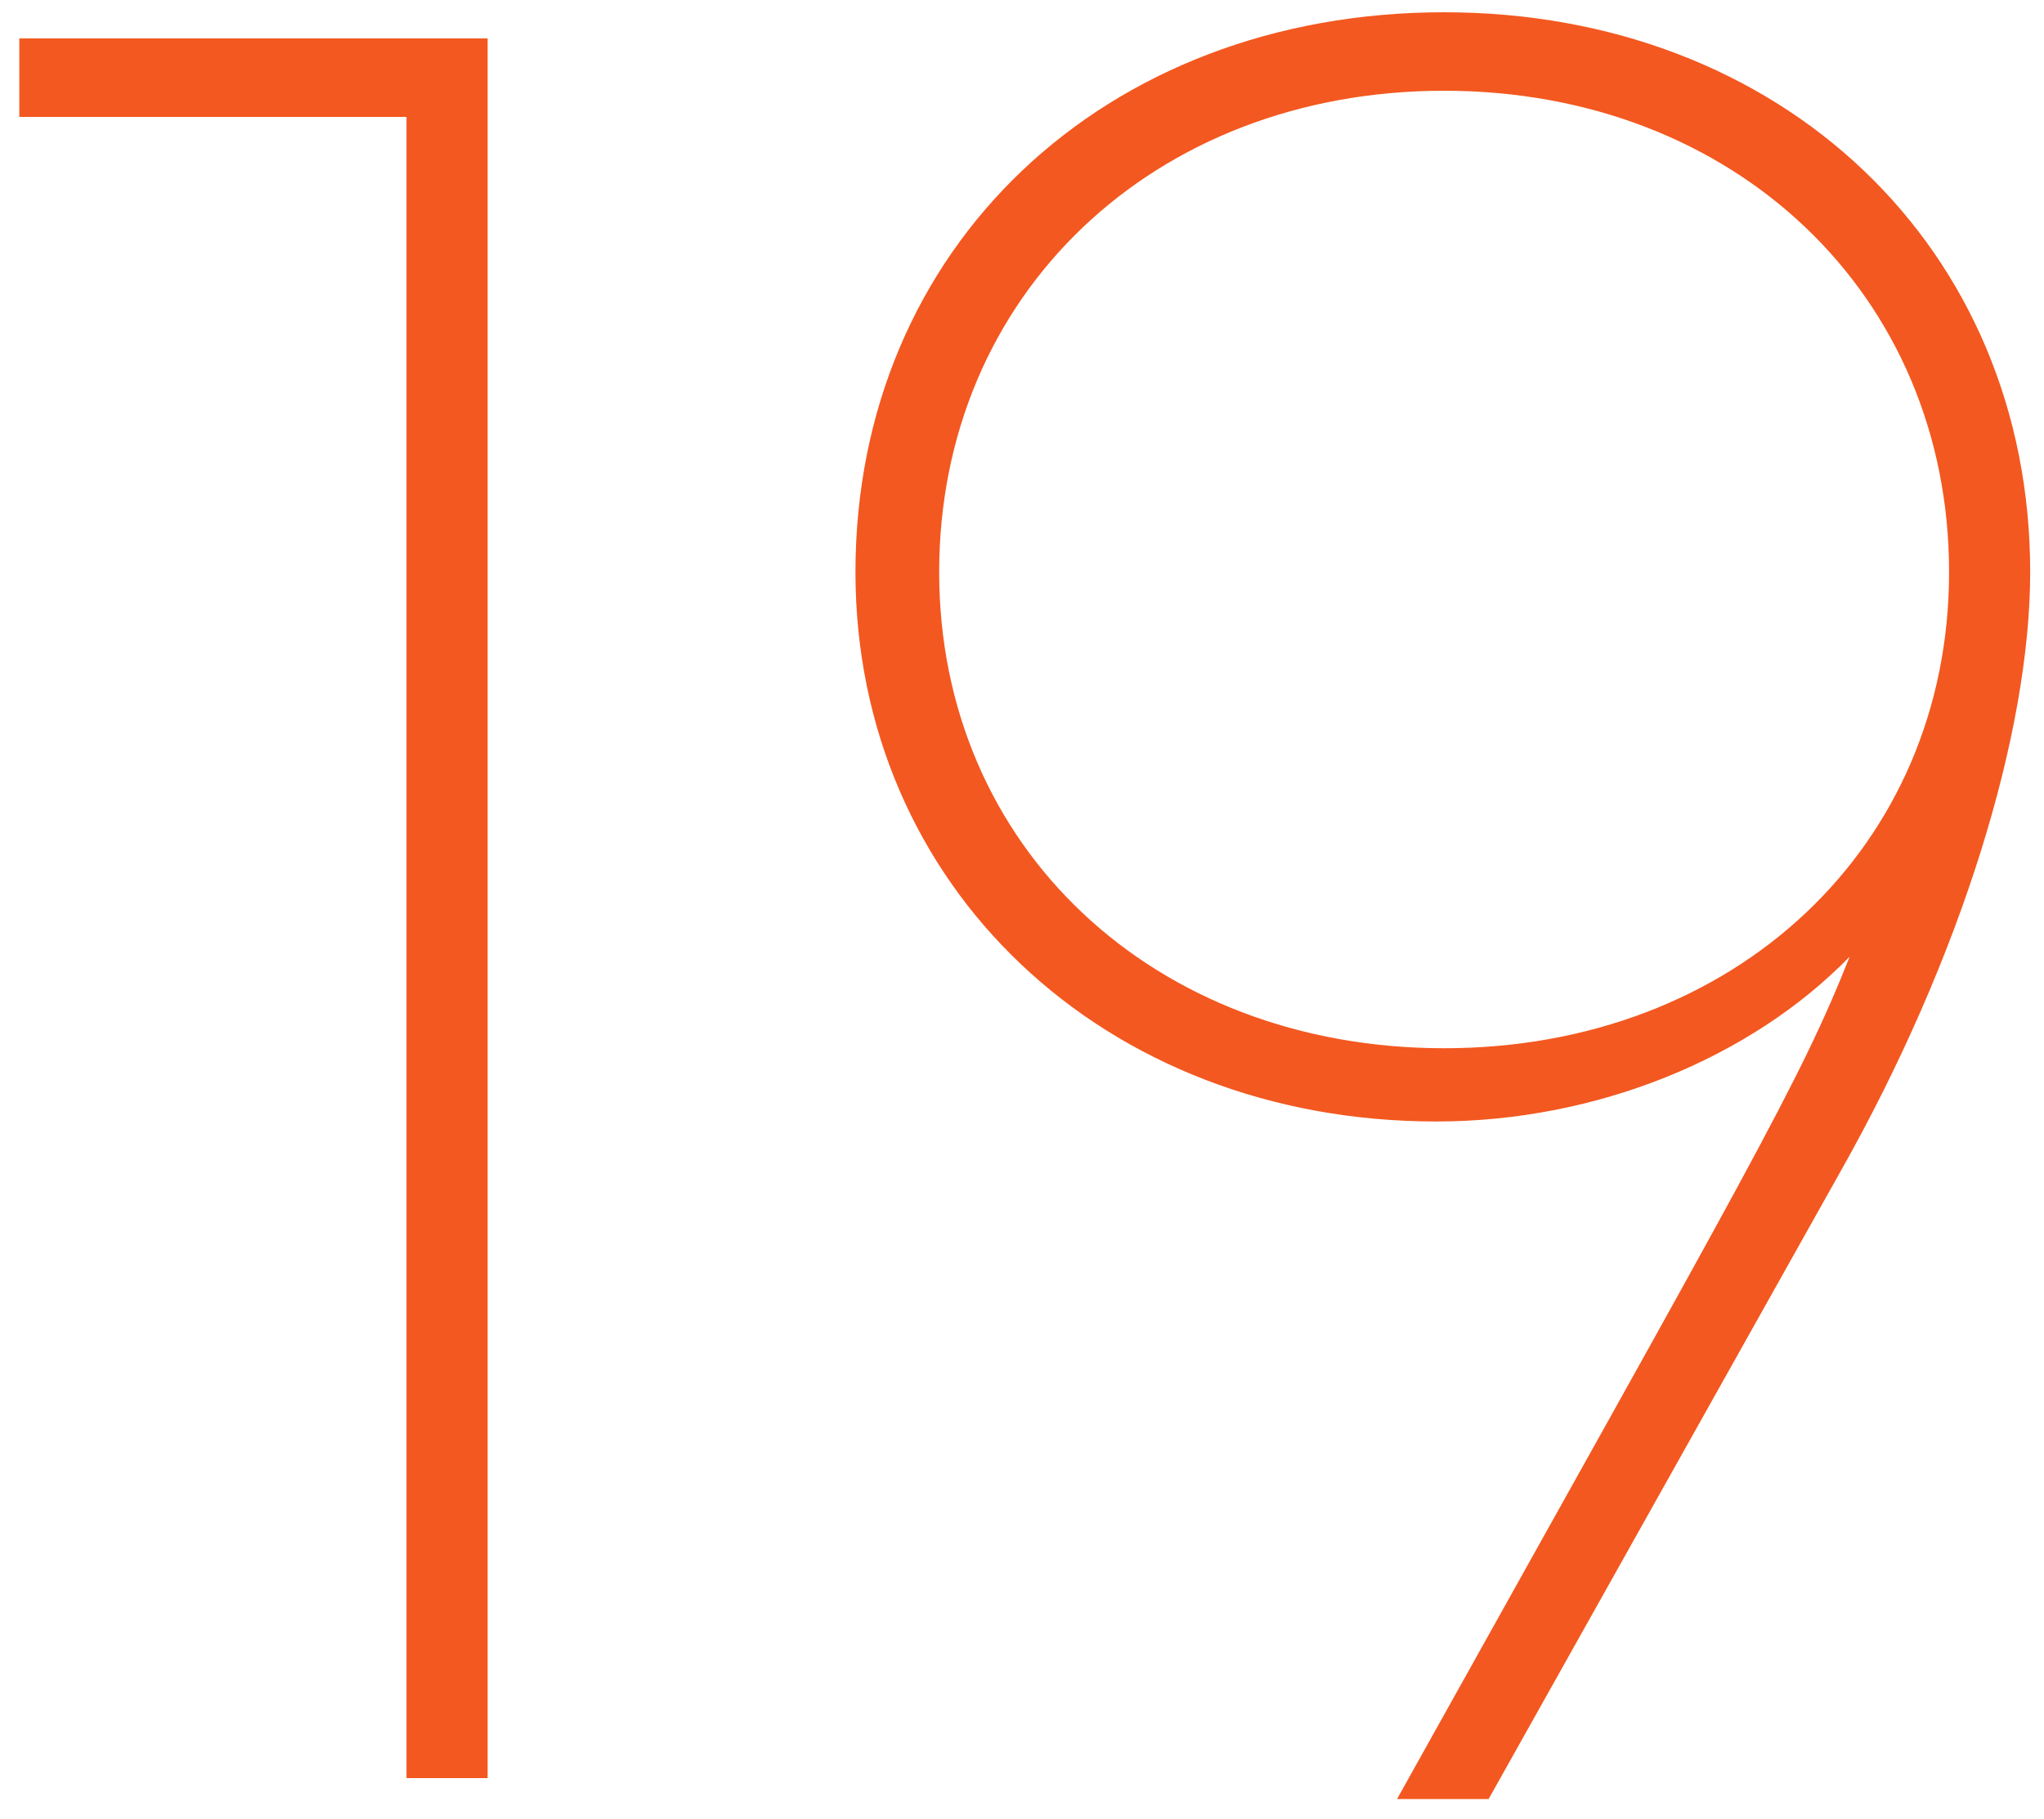 <?xml version="1.0" encoding="UTF-8"?> <svg xmlns="http://www.w3.org/2000/svg" width="100" height="89" viewBox="0 0 100 89" fill="none"><path d="M0.944 1.88H23.856V87H19.888V5.72H0.944V1.88ZM70.652 0.6C87.164 0.6 99.324 12.12 99.324 27.992C99.324 35.8 95.996 46.808 89.98 57.432L72.828 88.024H68.348C85.628 57.048 88.06 52.952 90.492 46.808C85.628 51.8 78.076 54.872 70.268 54.872C54.012 54.872 41.852 43.352 41.852 27.992C41.852 12.12 54.012 0.6 70.652 0.6ZM70.652 51.288C84.86 51.288 95.356 41.432 95.356 27.992C95.356 14.424 84.86 4.44 70.652 4.44C56.444 4.44 45.948 14.424 45.948 27.992C45.948 41.432 56.444 51.288 70.652 51.288Z" fill="#F35820"></path></svg> 